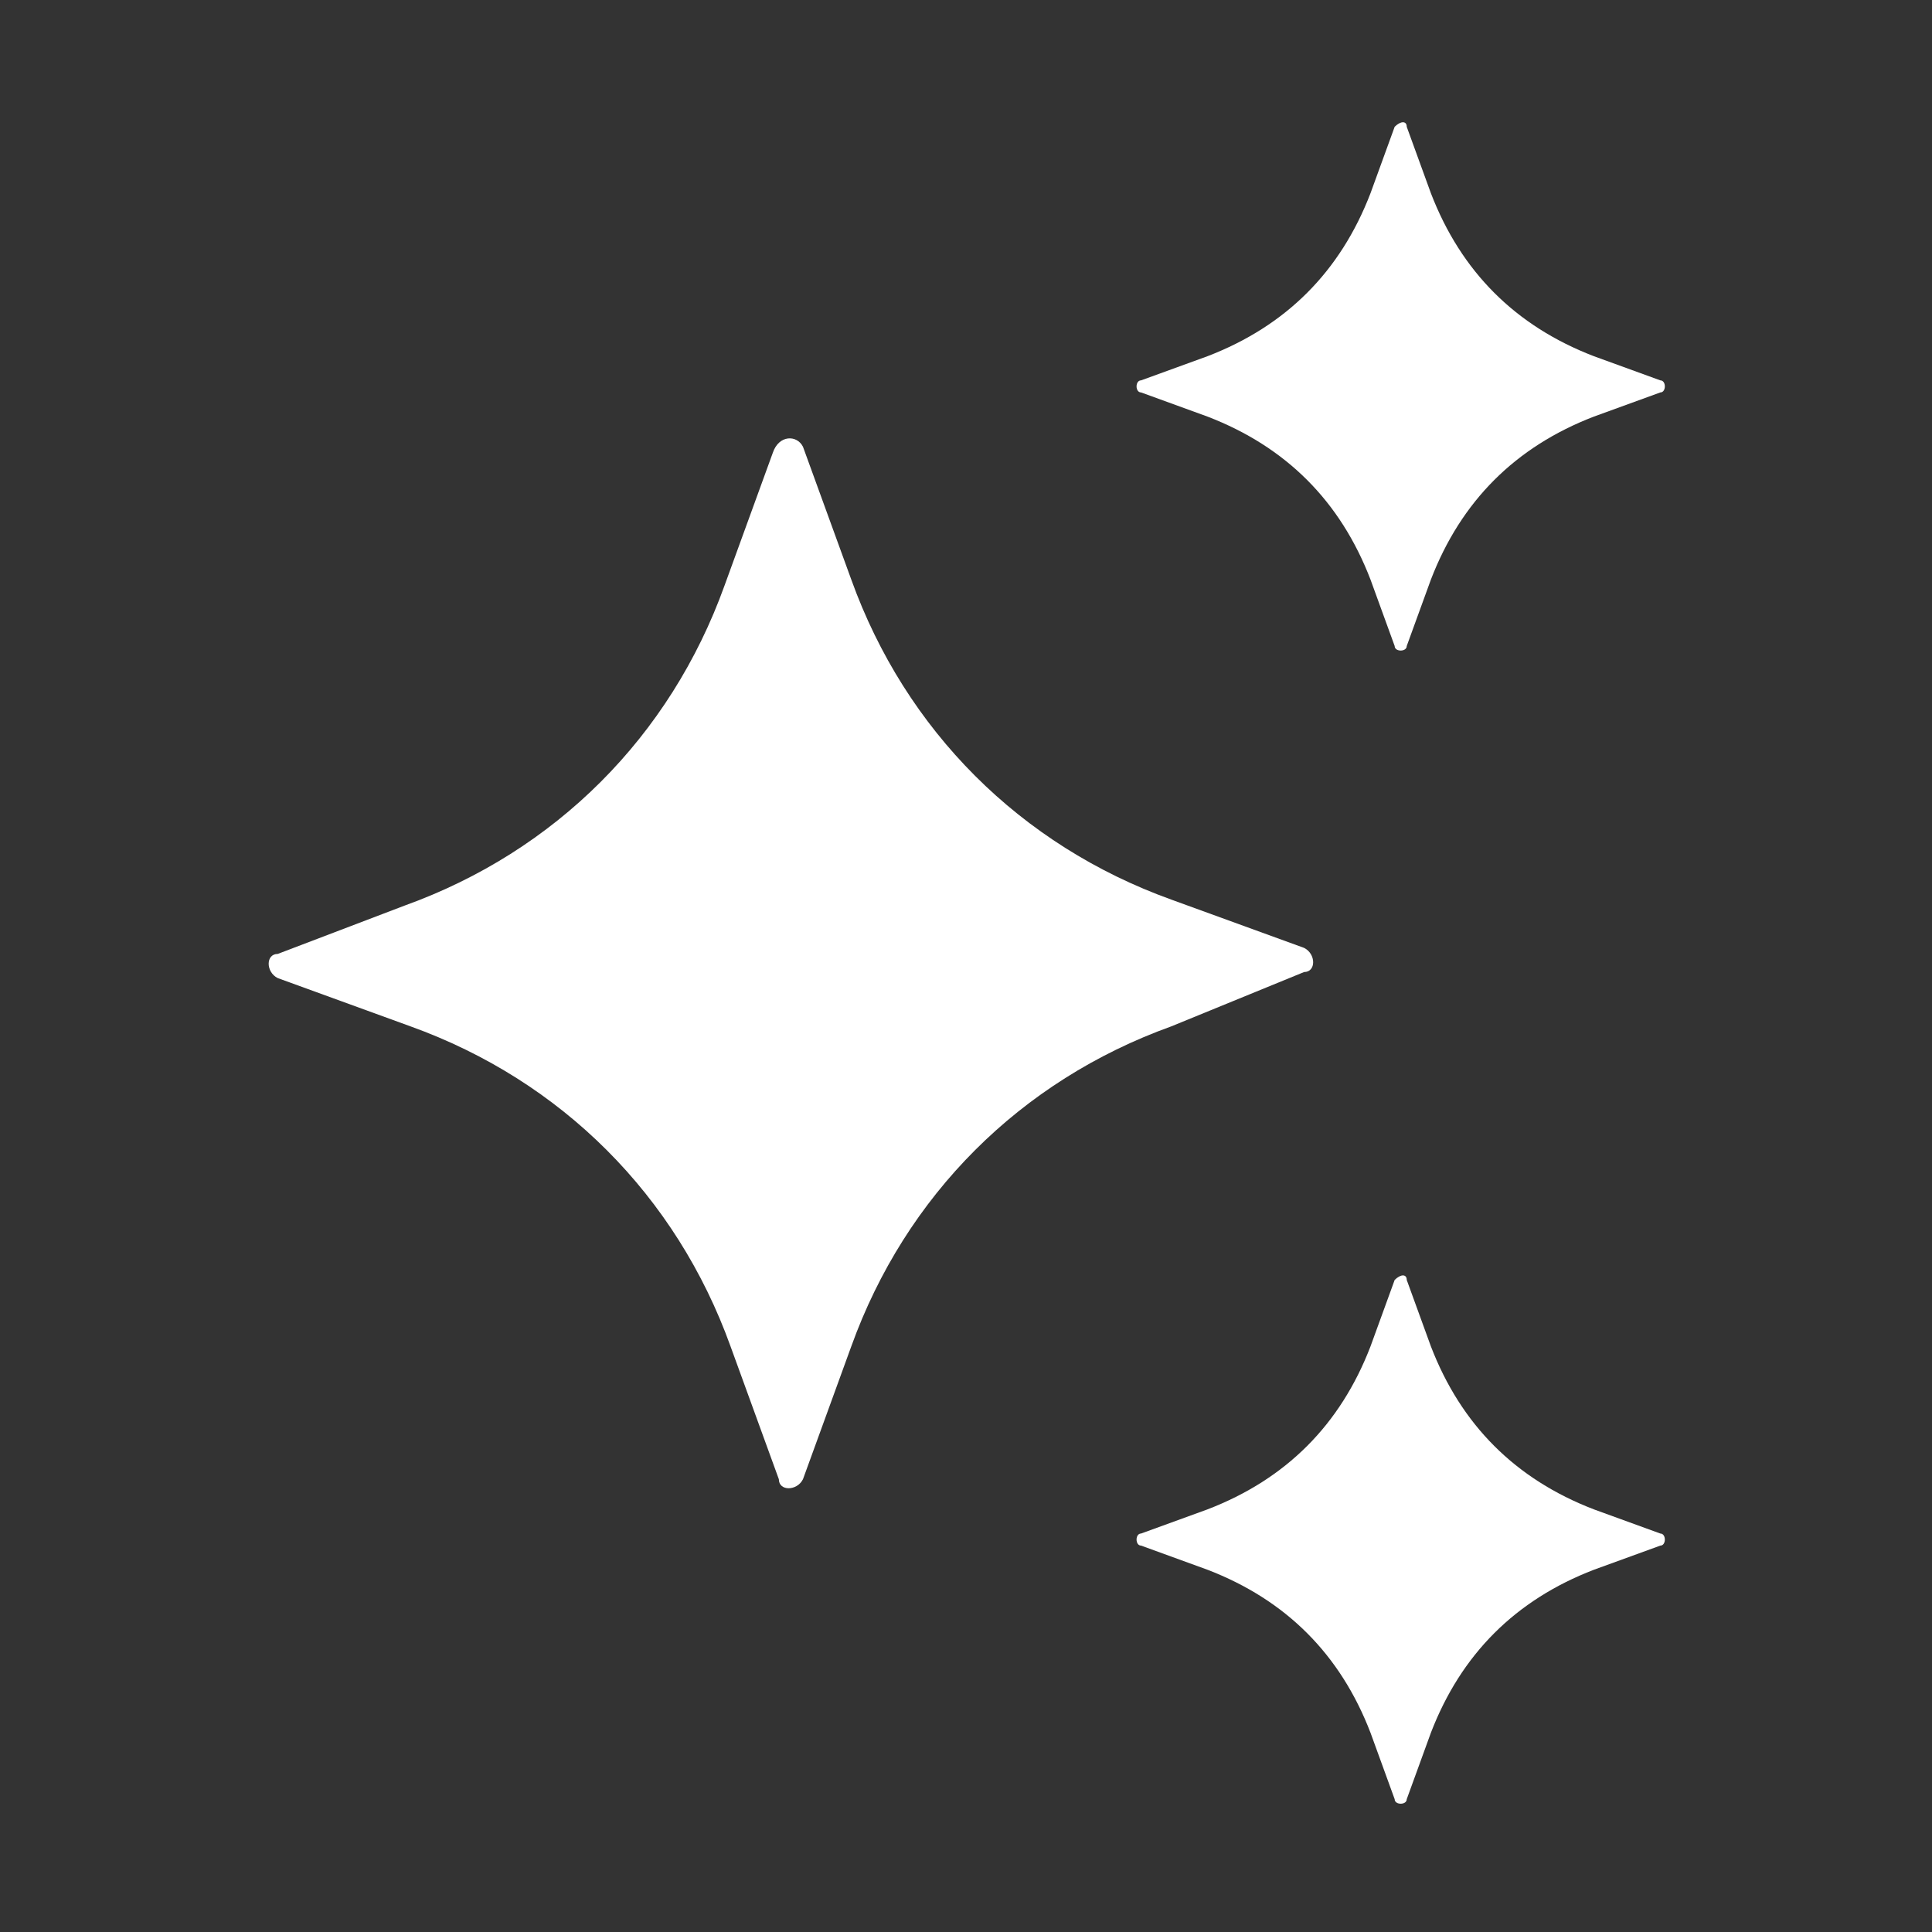 <?xml version="1.0" encoding="utf-8"?>
<!-- Generator: Adobe Illustrator 27.2.0, SVG Export Plug-In . SVG Version: 6.00 Build 0)  -->
<svg version="1.1" id="Layer_1" xmlns="http://www.w3.org/2000/svg" xmlns:xlink="http://www.w3.org/1999/xlink" x="0px" y="0px"
	 viewBox="0 0 32 32" style="enable-background:new 0 0 32 32;" xml:space="preserve">
<rect x="0" y="0" width="32" height="32" fill="#333333" stroke="none"/>
<style type="text/css">
	.st0{display:none;}
	.st1{fill:#FFFFFF;}
</style>
<g id="Grid" class="st0">
</g>
<g id="AI">
	<path class="st1" d="M13.3,7.4l0.8,2.2c0.9,2.5,2.8,4.4,5.3,5.3l2.2,0.8c0.2,0.1,0.2,0.4,0,0.4L19.4,17c-2.5,0.9-4.4,2.8-5.3,5.3
		l-0.8,2.2c-0.1,0.2-0.4,0.2-0.4,0l-0.8-2.2c-0.9-2.5-2.8-4.4-5.3-5.3l-2.2-0.8c-0.2-0.1-0.2-0.4,0-0.4L6.7,15
		c2.5-0.9,4.4-2.8,5.3-5.3l0.8-2.2C12.9,7.2,13.2,7.2,13.3,7.4z"/>
	<path class="st1" d="M23.3,2.1l0.4,1.1c0.5,1.3,1.4,2.2,2.7,2.7l1.1,0.4c0.1,0,0.1,0.2,0,0.2l-1.1,0.4c-1.3,0.5-2.2,1.4-2.7,2.7
		l-0.4,1.1c0,0.1-0.2,0.1-0.2,0l-0.4-1.1c-0.5-1.3-1.4-2.2-2.7-2.7l-1.1-0.4c-0.1,0-0.1-0.2,0-0.2L20,5.9c1.3-0.5,2.2-1.4,2.7-2.7
		l0.4-1.1C23.2,2,23.3,2,23.3,2.1z"/>
	<path class="st1" d="M23.3,21.2l0.4,1.1c0.5,1.3,1.4,2.2,2.7,2.7l1.1,0.4c0.1,0,0.1,0.2,0,0.2l-1.1,0.4c-1.3,0.5-2.2,1.4-2.7,2.7
		l-0.4,1.1c0,0.1-0.2,0.1-0.2,0l-0.4-1.1c-0.5-1.3-1.4-2.2-2.7-2.7l-1.1-0.4c-0.1,0-0.1-0.2,0-0.2l1.1-0.4c1.3-0.5,2.2-1.4,2.7-2.7
		l0.4-1.1C23.2,21.1,23.3,21.1,23.3,21.2z"/>
</g>
<g id="artificial_intelligence">
</g>
<g id="ai_image_generator">
</g>
<g id="ai_assistant">
</g>
<g id="prompt">
</g>
<g id="ai_message">
</g>
<g id="ai_cloud">
</g>
<g id="data">
</g>
<g id="ai_photo_generator">
</g>
<g id="innovation">
</g>
<g id="ai_voice_generator">
</g>
<g id="search">
</g>
<g id="migration">
</g>
<g id="setting">
</g>
<g id="connection">
</g>
<g id="protection">
</g>
<g id="brain">
</g>
<g id="website">
</g>
<g id="ai_text_generator">
</g>
<g id="regenerate">
</g>
<g id="ai_3d_generator">
</g>
<g id="ai_document_generator">
</g>
<g id="ai_video_generator">
</g>
<g id="cloud_data">
</g>
<g id="automation">
</g>
</svg>
